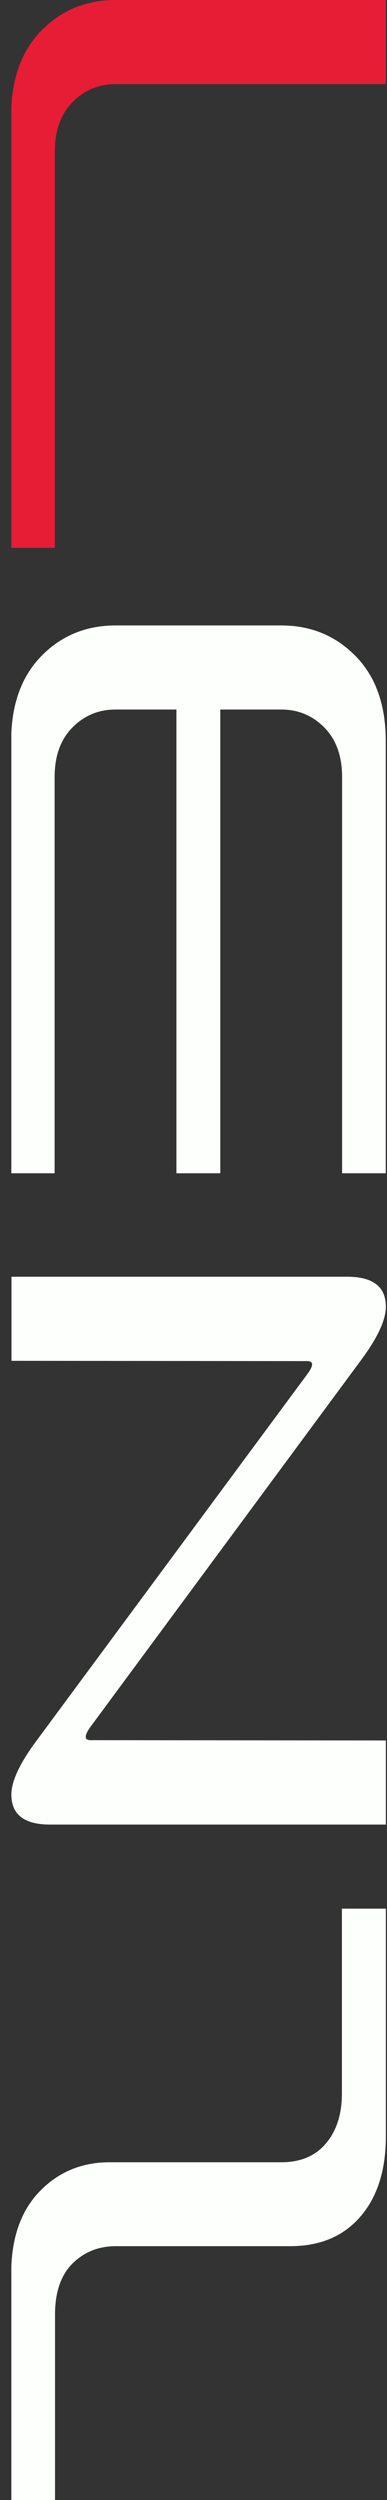 <svg xmlns="http://www.w3.org/2000/svg" width="31" height="200" viewBox="0 0 31 200" fill="none"><rect x="0" y="0" width="31" height="200" fill="#333333" stroke="none"/><g clip-path="url(#clip0_324_77)"><path d="M30.908 0L30.908 6.727L9.27 6.727C7.92 6.727 6.762 7.204 5.814 8.166C4.865 9.128 4.391 10.448 4.391 12.133L4.391 43.826L0.895 43.826L0.895 9.255C0.895 6.369 1.698 4.111 3.298 2.465C4.905 0.819 6.891 -1.04983e-06 9.262 -9.46185e-07L30.908 0Z" fill="#E71D36"></path><path d="M4.391 93.862L0.895 93.862L0.895 59.291C0.895 56.404 1.699 54.147 3.298 52.501C4.898 50.855 6.891 50.036 9.262 50.036L22.533 50.036C24.904 50.036 26.89 50.855 28.497 52.501C30.105 54.147 30.9 56.404 30.9 59.291L30.9 93.862L27.404 93.862L27.404 62.169C27.404 60.483 26.93 59.164 25.981 58.202C25.033 57.239 23.883 56.762 22.525 56.762L17.646 56.762L17.646 93.862L14.133 93.862L14.133 56.762L9.254 56.762C7.904 56.762 6.746 57.239 5.798 58.202C4.849 59.164 4.375 60.483 4.375 62.169L4.375 93.862L4.391 93.862Z" fill="#FDFFFC"></path><path d="M7.221 138.181C6.979 138.523 6.867 138.777 6.867 138.944C6.867 139.127 6.996 139.214 7.245 139.214L30.916 139.238L30.916 145.965L4.005 145.965C1.94 145.965 0.911 145.162 0.911 143.564C0.911 142.53 1.546 141.139 2.816 139.405L24.623 109.923C24.872 109.581 25.001 109.327 25.001 109.16C25.001 108.977 24.864 108.889 24.607 108.889L0.919 108.865L0.919 102.139L27.814 102.139C29.88 102.139 30.909 102.942 30.909 104.54C30.909 105.574 30.273 106.965 29.003 108.698L7.221 138.181Z" fill="#FDFFFC"></path><path d="M30.908 152.699L30.908 170.915C30.908 173.619 30.225 175.757 28.867 177.332C27.508 178.906 25.635 179.693 23.248 179.693L9.286 179.693C7.888 179.693 6.73 180.162 5.798 181.092C4.865 182.023 4.407 183.39 4.407 185.179L4.407 200L0.895 200L0.895 181.927C0.895 179.097 1.65 176.902 3.153 175.336C4.656 173.77 6.529 172.982 8.764 172.982L22.533 172.982C24.068 172.982 25.258 172.482 26.11 171.472C26.962 170.462 27.388 169.134 27.388 167.472L27.388 152.691L30.908 152.691L30.908 152.699Z" fill="#FDFFFC"></path></g><defs><clipPath id="clip0_324_77"><rect width="200" height="30" fill="white" transform="translate(30.908) rotate(90)"></rect></clipPath></defs></svg>